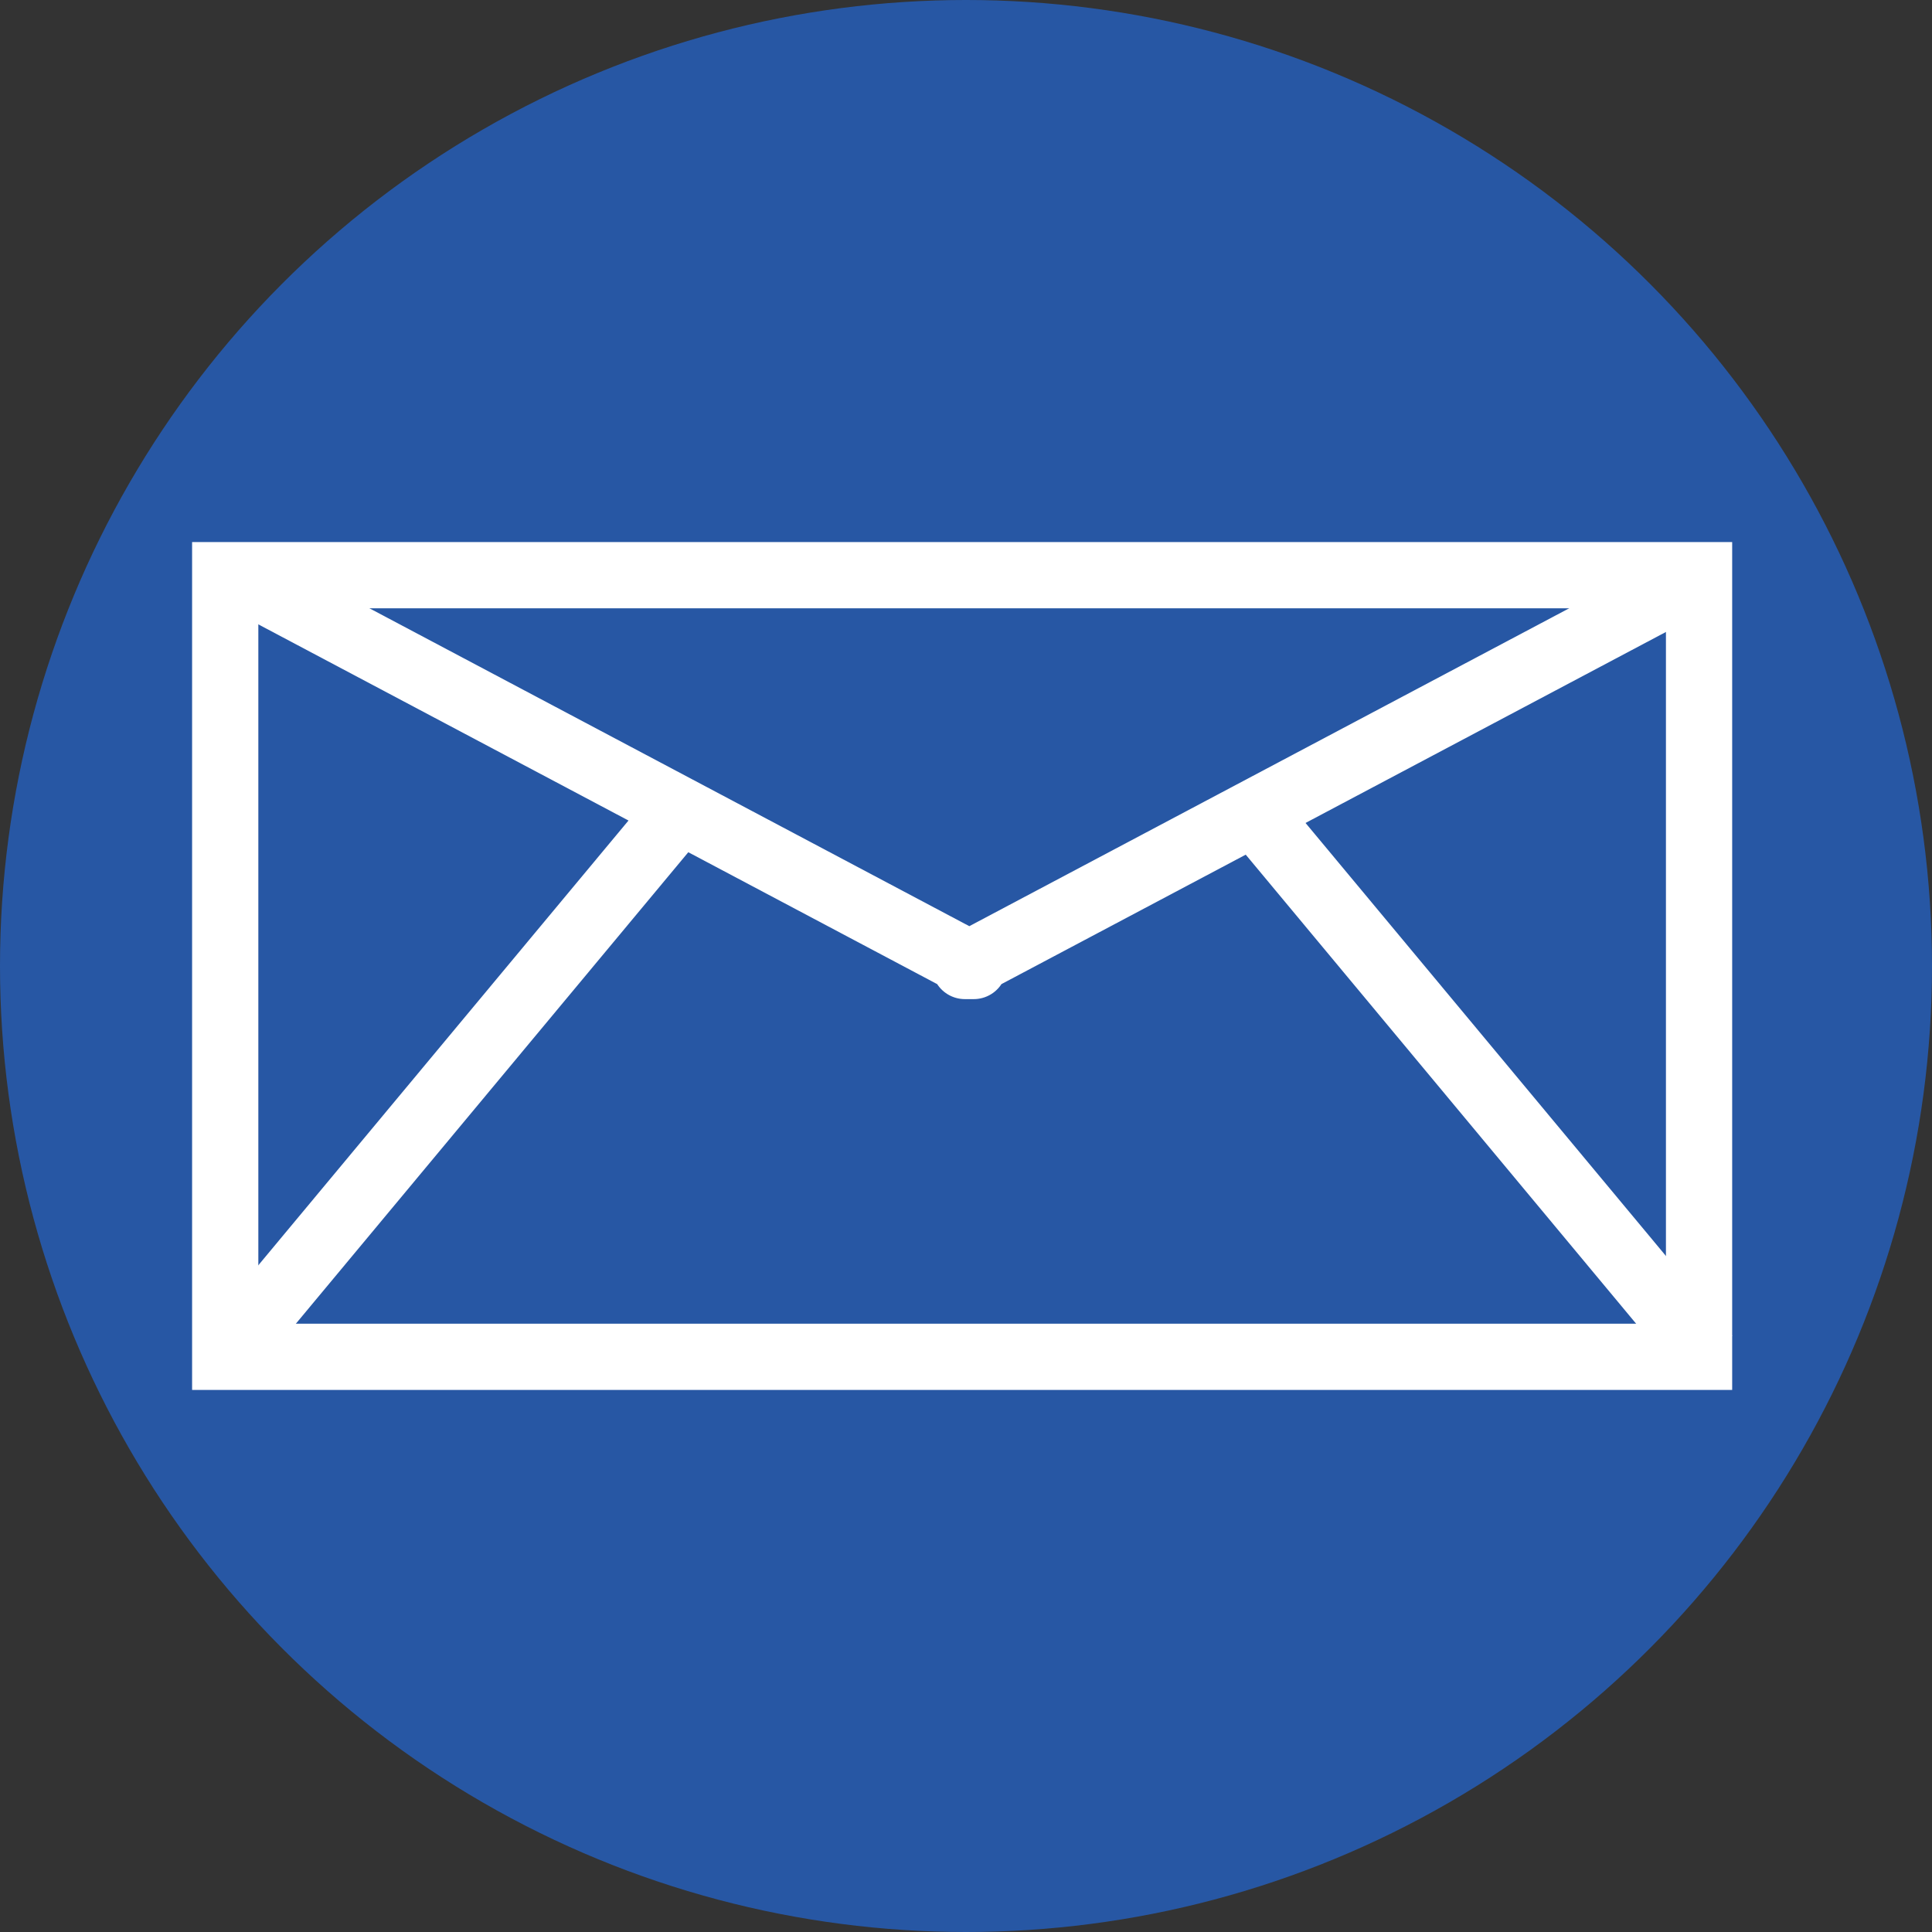 <?xml version="1.0" encoding="utf-8"?>
<!-- Generator: Adobe Illustrator 19.2.1, SVG Export Plug-In . SVG Version: 6.00 Build 0)  -->
<svg version="1.1" id="Layer_1" xmlns="http://www.w3.org/2000/svg" xmlns:xlink="http://www.w3.org/1999/xlink" x="0px" y="0px"
	 viewBox="0 0 175 175" style="enable-background:new 0 0 175 175;" xml:space="preserve">
<rect x="0" y="0" width="175" height="175" fill="#333333" stroke="none"/>
<style type="text/css">
	.st0{fill:#2757A4;}
	.st1{fill:none;stroke:#FFFFFF;stroke-width:6;stroke-miterlimit:10;}
	.st2{fill:none;stroke:#FFFFFF;stroke-width:6;stroke-linejoin:round;stroke-miterlimit:10;}
</style>
<g>
	<circle class="st0" cx="87.5" cy="87.5" r="87.5"/>
	<g>
		<rect x="20.4" y="52.1" class="st1" width="133.5" height="70.8"/>
		<polyline class="st2" points="154.2,52.1 87.4,87.5 88.2,87.5 21.4,52.1 		"/>
		<line class="st2" x1="20.4" y1="122.9" x2="61.6" y2="73.4"/>
		<line class="st2" x1="154.6" y1="122.9" x2="113.4" y2="73.4"/>
	</g>
</g>
</svg>
